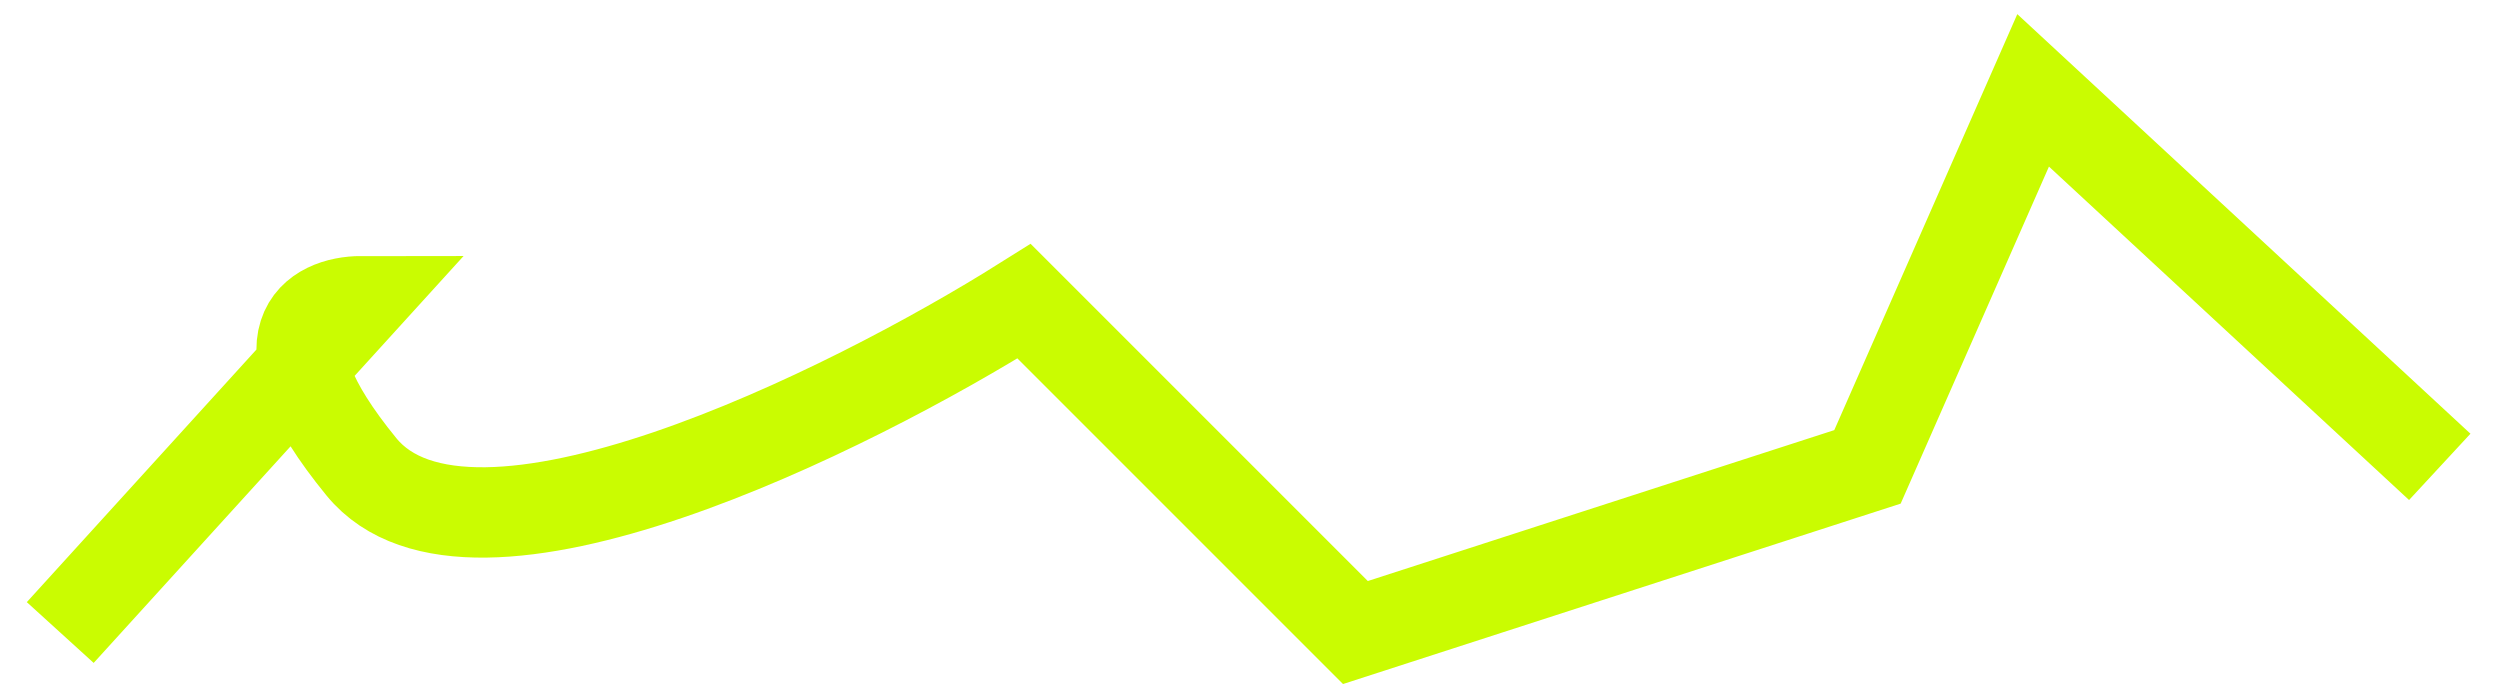 <?xml version="1.0" encoding="UTF-8" standalone="no"?><svg width='83' height='23' viewBox='0 0 83 23' fill='none' xmlns='http://www.w3.org/2000/svg'>
<path d='M2 21L12 10C10.5 10 8.4 11.1 12 15.5C15.6 19.9 28.167 13.667 34 10L45 21L62 15.5L67.5 3L81 15.5' stroke='#CAFC01' stroke-width='3'/>
</svg>
